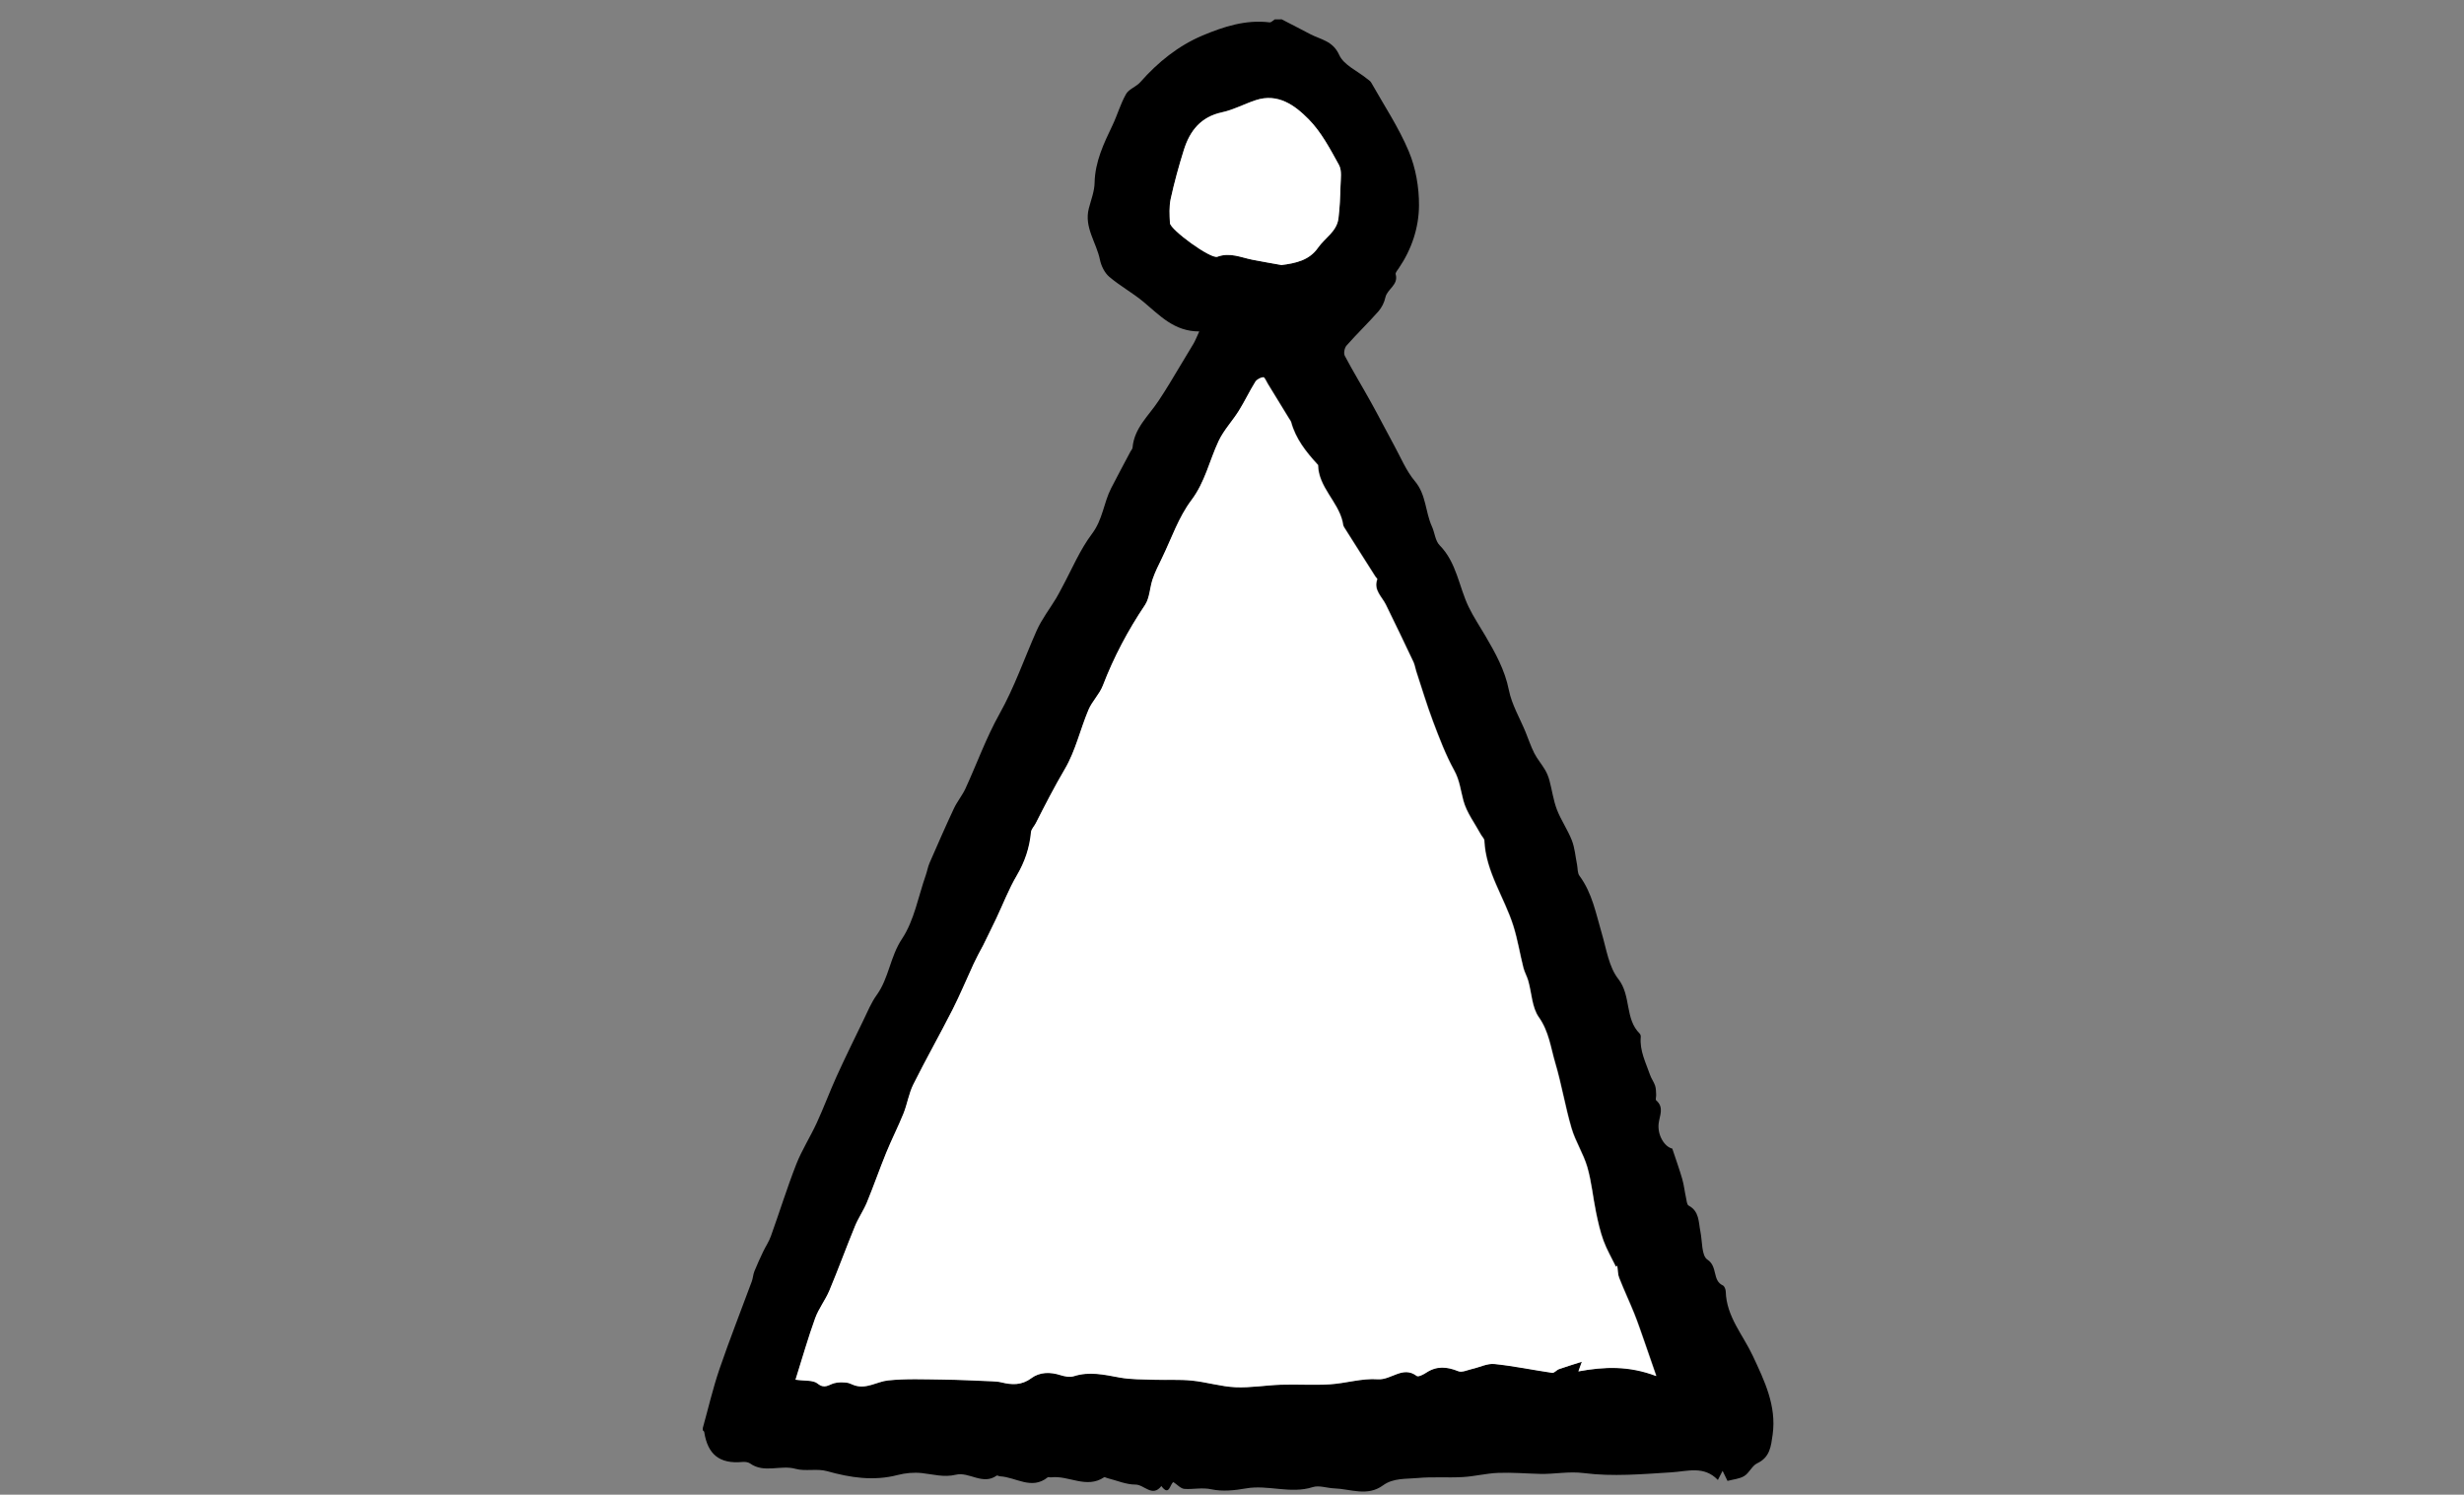 <?xml version="1.0" encoding="utf-8"?>
<!-- Generator: Adobe Illustrator 25.0.1, SVG Export Plug-In . SVG Version: 6.00 Build 0)  -->
<svg version="1.1" id="Layer_1" xmlns="http://www.w3.org/2000/svg" xmlns:xlink="http://www.w3.org/1999/xlink" x="0px" y="0px"
	 viewBox="0 0 507.09 307.64" style="enable-background:new 0 0 507.09 307.64;" xml:space="preserve">
<rect x="0" y="0" width="507.09" height="307.64" fill="#808080" stroke="none"/>
<style type="text/css">
	.st0{fill:#FFFFFF;}
</style>
<g id="pSGWA1_1_">
	<g>
		<g>
			<path d="M263.77,3.98c1.95,1.01,3.92,2.01,5.86,3.04c2.17,1.14,4.67,1.36,5.99,4.31c0.93,2.06,3.73,3.26,5.69,4.86
				c0.31,0.25,0.69,0.47,0.88,0.8c2.65,4.7,5.68,9.25,7.75,14.19c1.43,3.42,2.11,7.39,2.09,11.11c-0.03,4.58-1.51,9.03-4.17,12.93
				c-0.26,0.39-0.72,0.9-0.63,1.23c0.62,2.2-1.74,3.02-2.12,4.77c-0.21,1.01-0.74,2.07-1.42,2.85c-2.13,2.41-4.45,4.65-6.58,7.06
				c-0.41,0.47-0.63,1.59-0.35,2.11c1.71,3.23,3.61,6.35,5.38,9.54c1.65,2.97,3.19,6,4.82,8.98c1.35,2.46,2.44,5.16,4.22,7.27
				c2.35,2.78,2.13,6.31,3.51,9.33c0.58,1.27,0.68,2.95,1.58,3.86c3.52,3.57,3.95,8.49,5.98,12.7c0.99,2.05,2.27,3.95,3.42,5.92
				c2.07,3.54,4.03,7.04,4.86,11.2c0.59,2.97,2.24,5.74,3.42,8.6c0.6,1.46,1.09,2.97,1.8,4.37c0.61,1.2,1.52,2.25,2.21,3.42
				c0.4,0.67,0.7,1.42,0.91,2.18c0.54,2,0.81,4.1,1.54,6.02c0.84,2.18,2.23,4.16,3.08,6.34c0.61,1.57,0.73,3.32,1.07,5
				c0.15,0.77,0.07,1.71,0.49,2.28c2.64,3.56,3.4,7.81,4.61,11.91c0.94,3.19,1.44,6.85,3.38,9.32c2.71,3.46,1.31,8.2,4.42,11.26
				c0.15,0.15,0.23,0.46,0.21,0.68c-0.26,2.83,1.04,5.29,1.92,7.84c0.27,0.77,0.79,1.44,1.04,2.21c0.19,0.59,0.17,1.26,0.21,1.89
				c0.02,0.38-0.18,0.95,0,1.11c1.7,1.46,0.69,3.17,0.51,4.78c-0.27,2.4,1.2,4.79,2.81,5.16c0.74,2.24,1.46,4.22,2.04,6.23
				c0.36,1.24,0.49,2.54,0.77,3.81c0.13,0.59,0.18,1.49,0.56,1.69c2.22,1.19,2.01,3.37,2.41,5.32c0.41,2.01,0.22,4.99,1.44,5.79
				c2.18,1.42,0.96,4.31,3.19,5.32c0.33,0.15,0.58,0.83,0.59,1.27c0.14,5.16,3.55,8.89,5.58,13.25c2.36,5.06,4.9,10.23,4.07,16.19
				c-0.34,2.39-0.54,4.66-3.18,5.9c-1.06,0.5-1.62,1.97-2.65,2.61c-0.97,0.6-2.26,0.69-3.46,1.01c-0.26-0.54-0.55-1.13-1.01-2.07
				c-0.39,0.76-0.63,1.22-0.97,1.88c-2.86-2.98-6.21-1.78-9.58-1.57c-5.97,0.37-12.05,0.91-17.93,0.16
				c-3.17-0.41-6.05,0.23-9.06,0.16c-2.88-0.07-5.76-0.32-8.63-0.21c-2.44,0.09-4.85,0.72-7.29,0.86c-3.1,0.18-6.23-0.09-9.31,0.2
				c-2.4,0.23-4.98-0.05-7.13,1.52c-3.21,2.35-6.67,0.73-10.03,0.61c-1.48-0.05-3.1-0.68-4.41-0.26c-4.6,1.47-9.18-0.54-13.76,0.27
				c-2.31,0.41-4.82,0.67-7.06,0.19c-1.97-0.43-3.75,0.04-5.59-0.09c-0.76-0.05-1.47-0.88-2.27-1.4c-0.73,0.36-0.83,3.05-2.48,0.81
				c-1.86,2.4-3.53-0.31-5.33-0.3c-1.92,0.01-3.85-0.85-5.78-1.33c-0.23-0.06-0.55-0.25-0.68-0.17c-3.64,2.42-7.27-0.43-10.9,0.01
				c-0.23,0.03-0.56-0.12-0.69-0.01c-3.33,2.69-6.55-0.04-9.82-0.2c-0.24-0.01-0.56-0.24-0.69-0.15c-2.88,2.05-5.67-0.84-8.39-0.18
				c-2.48,0.6-4.7-0.09-7.04-0.34c-1.61-0.17-3.34-0.01-4.91,0.39c-4.98,1.3-9.75,0.57-14.6-0.79c-2.03-0.57-4.42,0.09-6.45-0.47
				c-3.1-0.87-6.46,0.98-9.38-1.12c-0.41-0.29-1.09-0.34-1.63-0.29c-4.61,0.41-7.07-1.52-7.79-6.18c-0.02-0.13-0.19-0.23-0.29-0.34
				c0-0.16,0-0.32,0-0.48c1.13-4.04,2.07-8.14,3.42-12.1c2.08-6.08,4.45-12.06,6.67-18.09c0.24-0.66,0.26-1.39,0.52-2.04
				c0.55-1.37,1.17-2.72,1.81-4.06c0.51-1.08,1.2-2.08,1.59-3.19c1.77-4.92,3.32-9.93,5.22-14.79c1.15-2.93,2.89-5.63,4.21-8.5
				c1.45-3.15,2.66-6.42,4.09-9.58c1.76-3.87,3.64-7.7,5.5-11.53c0.87-1.79,1.63-3.67,2.78-5.26c2.5-3.49,2.74-7.87,5.19-11.54
				c2.51-3.78,3.34-8.68,4.89-13.1c0.29-0.83,0.43-1.72,0.78-2.52c1.64-3.75,3.27-7.5,5.01-11.21c0.66-1.41,1.7-2.65,2.36-4.06
				c2.36-5.14,4.28-10.51,7.03-15.42c3.08-5.5,5.1-11.4,7.63-17.11c1.05-2.37,2.69-4.47,4.04-6.71c0.41-0.68,0.76-1.39,1.14-2.09
				c2.04-3.75,3.69-7.79,6.23-11.16c2.2-2.91,2.39-6.38,3.94-9.39c1.29-2.52,2.64-5.01,3.96-7.51c0.14-0.27,0.41-0.53,0.43-0.8
				c0.33-4.04,3.33-6.57,5.36-9.66c0.78-1.19,1.55-2.38,2.28-3.59c1.65-2.72,3.29-5.44,4.91-8.17c0.38-0.65,0.65-1.37,1.18-2.51
				c-5.16,0.01-8.11-3.28-11.42-6.04c-2.25-1.88-4.88-3.31-7.11-5.21c-0.96-0.82-1.66-2.26-1.92-3.54
				c-0.72-3.52-3.28-6.64-2.28-10.52c0.45-1.75,1.16-3.52,1.19-5.29c0.09-4.36,1.9-8.09,3.7-11.87c1-2.1,1.63-4.39,2.78-6.4
				c0.59-1.03,2.1-1.49,2.94-2.45c3.61-4.11,7.85-7.51,12.82-9.6c4.31-1.81,8.89-3.3,13.78-2.69c0.32,0.04,0.7-0.4,1.05-0.61
				C262.8,3.98,263.28,3.98,263.77,3.98z M332.84,260.53c-0.08,0.05-0.16,0.11-0.24,0.16c-0.86-1.78-1.88-3.51-2.55-5.35
				c-0.69-1.89-1.13-3.88-1.54-5.86c-0.64-3.09-0.92-6.27-1.79-9.29c-0.8-2.75-2.44-5.25-3.25-8c-1.3-4.42-2.04-9.01-3.35-13.43
				c-0.94-3.17-1.3-6.48-3.38-9.42c-1.42-2-1.46-4.95-2.17-7.47c-0.26-0.93-0.77-1.79-1.01-2.73c-0.72-2.85-1.18-5.78-2.06-8.58
				c-1.85-5.9-5.69-11.12-5.97-17.57c-0.02-0.42-0.48-0.82-0.71-1.24c-1.25-2.31-2.93-4.5-3.6-6.97c-0.57-2.11-0.77-4.21-1.9-6.25
				c-1.75-3.17-3.05-6.61-4.34-10.02c-1.29-3.42-2.33-6.93-3.48-10.4c-0.2-0.62-0.29-1.29-0.56-1.88
				c-1.87-3.95-3.75-7.89-5.68-11.81c-0.82-1.66-2.57-2.98-1.77-5.21c0.04-0.12-0.26-0.36-0.38-0.56c-2.16-3.4-4.33-6.8-6.47-10.21
				c-0.2-0.32-0.21-0.77-0.3-1.16c-1.01-4.15-4.93-7.03-5.03-11.58c0-0.06-0.1-0.12-0.15-0.18c-2.33-2.54-4.45-5.21-5.38-8.62
				c-0.07-0.27-0.27-0.5-0.42-0.75c-1.46-2.39-2.92-4.77-4.38-7.16c-0.3-0.5-0.67-1.41-0.94-1.38c-0.58,0.06-1.34,0.46-1.64,0.95
				c-1.2,1.94-2.18,4.02-3.39,5.96c-1.32,2.11-3.1,3.99-4.15,6.21c-1.9,4.04-2.77,8.42-5.61,12.19c-2.64,3.5-4.1,7.89-6.05,11.91
				c-0.69,1.41-1.4,2.82-1.91,4.3c-0.61,1.77-0.6,3.9-1.59,5.37c-3.51,5.22-6.41,10.71-8.67,16.57c-0.68,1.78-2.21,3.22-2.95,4.98
				c-1.7,4.03-2.68,8.45-4.86,12.18c-2.15,3.66-4.07,7.39-5.98,11.16c-0.32,0.63-0.93,1.21-0.99,1.85c-0.3,3.21-1.28,6.1-2.92,8.91
				c-1.66,2.82-2.84,5.92-4.25,8.89c-0.88,1.86-1.8,3.69-2.7,5.54c-0.71,1.29-1.36,2.51-1.94,3.76c-1.45,3.13-2.77,6.33-4.33,9.41
				c-2.63,5.17-5.49,10.22-8.08,15.41c-0.93,1.86-1.24,4.02-2.02,5.97c-1.1,2.73-2.44,5.36-3.56,8.09
				c-1.38,3.38-2.58,6.84-3.97,10.22c-0.69,1.68-1.76,3.21-2.46,4.9c-1.81,4.39-3.44,8.86-5.27,13.25c-0.82,1.96-2.2,3.7-2.92,5.68
				c-1.45,4.01-2.62,8.13-4.05,12.67c1.89,0.28,3.63,0.04,4.56,0.8c1.43,1.17,2.27,0.23,3.41-0.08c0.8-0.22,1.69-0.2,2.52-0.12
				c0.58,0.05,1.13,0.4,1.71,0.58c2.46,0.78,4.57-0.79,6.84-1.03c3.68-0.39,7.43-0.22,11.15-0.18c3.43,0.04,6.86,0.23,10.29,0.36
				c0.63,0.03,1.28,0.07,1.89,0.22c2.15,0.53,4.14,0.63,6.11-0.83c1.79-1.33,3.92-1.34,6.08-0.65c0.86,0.28,1.92,0.47,2.73,0.21
				c3.2-1.02,6.25-0.31,9.39,0.27c2.34,0.43,4.78,0.38,7.18,0.46c2.57,0.09,5.16-0.08,7.7,0.17c3.01,0.31,5.97,1.23,8.97,1.37
				c3.12,0.14,6.27-0.42,9.42-0.52c3.34-0.11,6.7,0.13,10.04-0.08c3.29-0.2,6.6-1.27,9.83-1.04c2.78,0.2,5.16-2.87,8.05-0.67
				c0.31,0.23,1.36-0.3,1.94-0.69c2.16-1.43,4.26-1.25,6.58-0.3c0.77,0.32,1.92-0.26,2.89-0.47c1.53-0.34,3.09-1.16,4.56-1.01
				c3.99,0.41,7.93,1.25,11.9,1.82c0.41,0.06,0.89-0.59,1.38-0.76c1.47-0.52,2.97-0.97,4.71-1.53c-0.31,0.87-0.49,1.37-0.71,1.99
				c5.32-0.98,10.38-1.19,16.02,0.96c-1.02-2.94-1.72-5.02-2.45-7.08c-0.68-1.92-1.32-3.86-2.08-5.75c-0.98-2.45-2.12-4.84-3.08-7.3
				C332.92,262.31,332.96,261.39,332.84,260.53z M263.73,54.55c2.97-0.38,5.73-0.98,7.52-3.56c1.41-2.02,3.88-3.34,4.21-6.05
				c0.27-2.19,0.36-4.41,0.42-6.62c0.04-1.47,0.33-3.2-0.31-4.37c-1.82-3.3-3.65-6.78-6.25-9.42c-2.8-2.83-6.29-5.44-10.89-3.92
				c-2.34,0.77-4.56,1.99-6.94,2.5c-4.36,0.94-6.61,3.81-7.84,7.72c-1.04,3.32-1.97,6.68-2.71,10.08c-0.35,1.6-0.24,3.33-0.16,4.99
				c0.07,1.38,8.39,7.45,9.76,6.94c2.58-0.96,4.83,0.15,7.2,0.61C259.76,53.86,261.8,54.2,263.73,54.55z"/>
			<path class="st0" d="M332.84,260.53c0.12,0.86,0.09,1.78,0.39,2.57c0.96,2.46,2.09,4.85,3.08,7.3c0.76,1.89,1.4,3.83,2.08,5.75
				c0.73,2.06,1.43,4.14,2.45,7.08c-5.63-2.15-10.7-1.94-16.02-0.96c0.22-0.62,0.4-1.12,0.71-1.99c-1.73,0.56-3.23,1.01-4.71,1.53
				c-0.5,0.18-0.97,0.82-1.38,0.76c-3.97-0.58-7.91-1.41-11.9-1.82c-1.47-0.15-3.03,0.67-4.56,1.01c-0.97,0.22-2.12,0.79-2.89,0.47
				c-2.31-0.94-4.42-1.12-6.58,0.3c-0.58,0.38-1.63,0.92-1.94,0.69c-2.89-2.19-5.27,0.88-8.05,0.67c-3.23-0.24-6.54,0.83-9.83,1.04
				c-3.33,0.21-6.69-0.03-10.04,0.08c-3.14,0.1-6.29,0.66-9.42,0.52c-3-0.14-5.96-1.07-8.97-1.37c-2.55-0.26-5.14-0.08-7.7-0.17
				c-2.4-0.08-4.84-0.03-7.18-0.46c-3.14-0.58-6.2-1.29-9.39-0.27c-0.81,0.26-1.88,0.06-2.73-0.21c-2.16-0.69-4.28-0.68-6.08,0.65
				c-1.97,1.46-3.96,1.36-6.11,0.83c-0.61-0.15-1.26-0.19-1.89-0.22c-3.43-0.14-6.86-0.32-10.29-0.36
				c-3.72-0.04-7.47-0.21-11.15,0.18c-2.27,0.24-4.37,1.81-6.84,1.03c-0.58-0.18-1.13-0.53-1.71-0.58c-0.83-0.08-1.73-0.1-2.52,0.12
				c-1.14,0.31-1.98,1.25-3.41,0.08c-0.93-0.76-2.67-0.52-4.56-0.8c1.43-4.54,2.6-8.66,4.05-12.67c0.72-1.99,2.1-3.72,2.92-5.68
				c1.84-4.38,3.46-8.85,5.27-13.25c0.69-1.69,1.76-3.22,2.46-4.9c1.39-3.38,2.59-6.84,3.97-10.22c1.11-2.73,2.46-5.36,3.56-8.09
				c0.78-1.95,1.09-4.11,2.02-5.97c2.59-5.19,5.45-10.24,8.08-15.41c1.56-3.08,2.88-6.28,4.33-9.41c0.58-1.25,1.24-2.47,1.94-3.76
				c0.9-1.85,1.82-3.68,2.7-5.54c1.41-2.97,2.59-6.07,4.25-8.89c1.65-2.8,2.62-5.7,2.92-8.91c0.06-0.64,0.68-1.22,0.99-1.85
				c1.91-3.77,3.83-7.5,5.98-11.16c2.19-3.72,3.16-8.15,4.86-12.18c0.75-1.76,2.27-3.21,2.95-4.98c2.26-5.87,5.16-11.35,8.67-16.57
				c0.99-1.48,0.98-3.6,1.59-5.37c0.51-1.48,1.22-2.89,1.91-4.3c1.95-4.01,3.41-8.41,6.05-11.91c2.84-3.77,3.71-8.15,5.61-12.19
				c1.05-2.23,2.83-4.1,4.15-6.21c1.21-1.94,2.19-4.02,3.39-5.96c0.31-0.49,1.06-0.89,1.64-0.95c0.27-0.03,0.63,0.89,0.94,1.38
				c1.46,2.38,2.92,4.77,4.38,7.16c0.15,0.25,0.35,0.48,0.42,0.75c0.94,3.41,3.06,6.08,5.38,8.62c0.05,0.06,0.15,0.12,0.15,0.18
				c0.1,4.54,4.03,7.43,5.03,11.58c0.09,0.39,0.1,0.84,0.3,1.16c2.14,3.42,4.31,6.81,6.47,10.21c0.12,0.2,0.43,0.43,0.38,0.56
				c-0.8,2.22,0.95,3.54,1.77,5.21c1.93,3.92,3.81,7.86,5.68,11.81c0.28,0.58,0.36,1.26,0.56,1.88c1.14,3.47,2.19,6.98,3.48,10.4
				c1.29,3.4,2.59,6.84,4.34,10.02c1.13,2.04,1.33,4.14,1.9,6.25c0.67,2.47,2.35,4.66,3.6,6.97c0.23,0.42,0.69,0.82,0.71,1.24
				c0.28,6.45,4.12,11.67,5.97,17.57c0.88,2.8,1.34,5.73,2.06,8.58c0.23,0.93,0.75,1.8,1.01,2.73c0.71,2.51,0.75,5.47,2.17,7.47
				c2.08,2.94,2.44,6.25,3.38,9.42c1.31,4.42,2.05,9.01,3.35,13.43c0.81,2.75,2.45,5.25,3.25,8c0.87,3.02,1.16,6.2,1.79,9.29
				c0.41,1.98,0.85,3.97,1.54,5.86c0.68,1.85,1.69,3.57,2.55,5.35C332.67,260.64,332.75,260.58,332.84,260.53z"/>
			<path class="st0" d="M263.73,54.55c-1.93-0.35-3.97-0.69-6-1.09c-2.37-0.47-4.62-1.57-7.2-0.61c-1.36,0.51-9.69-5.57-9.76-6.94
				c-0.08-1.66-0.19-3.39,0.16-4.99c0.74-3.4,1.67-6.76,2.71-10.08c1.23-3.91,3.48-6.79,7.84-7.72c2.38-0.51,4.61-1.73,6.94-2.5
				c4.61-1.52,8.09,1.09,10.89,3.92c2.61,2.64,4.43,6.12,6.25,9.42c0.64,1.16,0.34,2.9,0.31,4.37c-0.05,2.21-0.15,4.43-0.42,6.62
				c-0.33,2.71-2.8,4.03-4.21,6.05C269.46,53.57,266.7,54.17,263.73,54.55z"/>
		</g>
	</g>
</g>
</svg>
